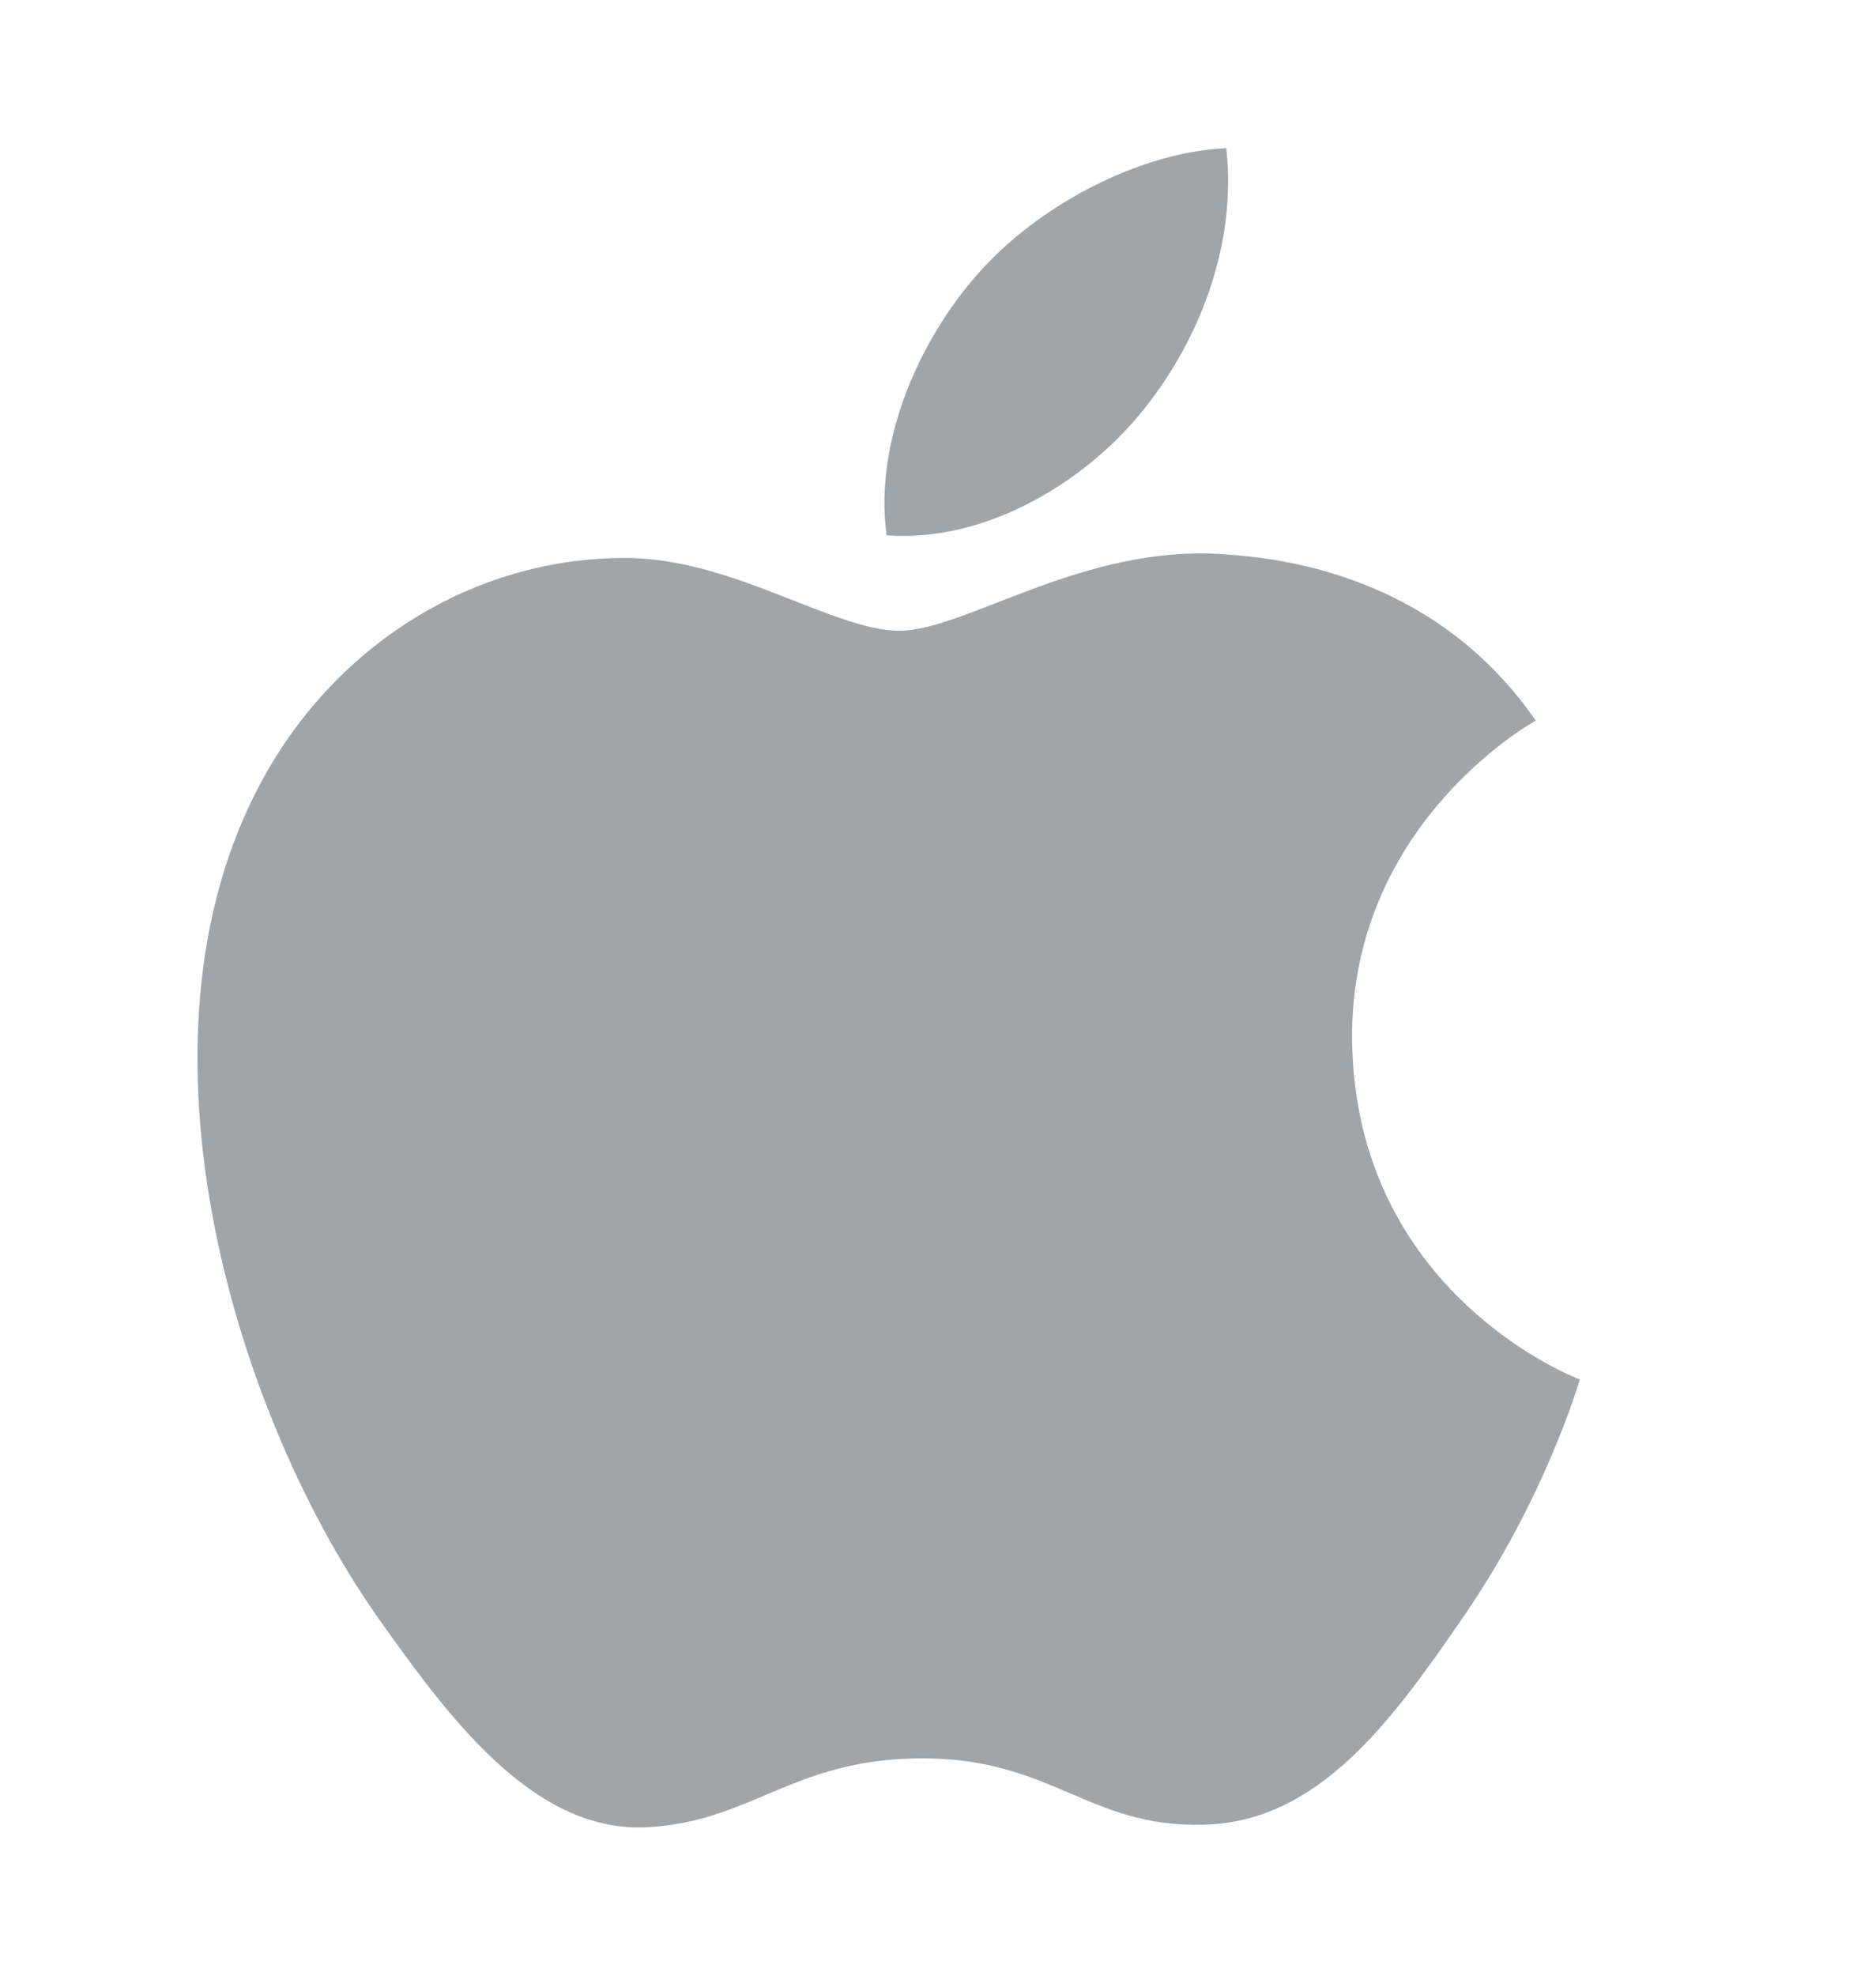 <svg width="19" height="20" viewBox="0 0 19 20" fill="none" xmlns="http://www.w3.org/2000/svg">
<path d="M9.109 6.385C8.43 6.385 7.379 5.621 6.273 5.649C4.813 5.667 3.474 6.486 2.72 7.783C1.204 10.386 2.33 14.231 3.808 16.347C4.534 17.377 5.389 18.536 6.524 18.499C7.612 18.453 8.021 17.8 9.342 17.8C10.653 17.8 11.025 18.499 12.178 18.472C13.35 18.453 14.094 17.423 14.81 16.384C15.637 15.188 15.981 14.029 16 13.964C15.972 13.955 13.722 13.1 13.694 10.524C13.675 8.371 15.47 7.341 15.554 7.295C14.531 5.814 12.959 5.649 12.41 5.612C10.978 5.501 9.779 6.385 9.109 6.385ZM11.527 4.214C12.131 3.496 12.531 2.493 12.42 1.5C11.555 1.537 10.513 2.07 9.89 2.788C9.332 3.423 8.849 4.444 8.979 5.419C9.937 5.492 10.922 4.931 11.527 4.214Z" fill="#9EA6AC"/>
</svg>
